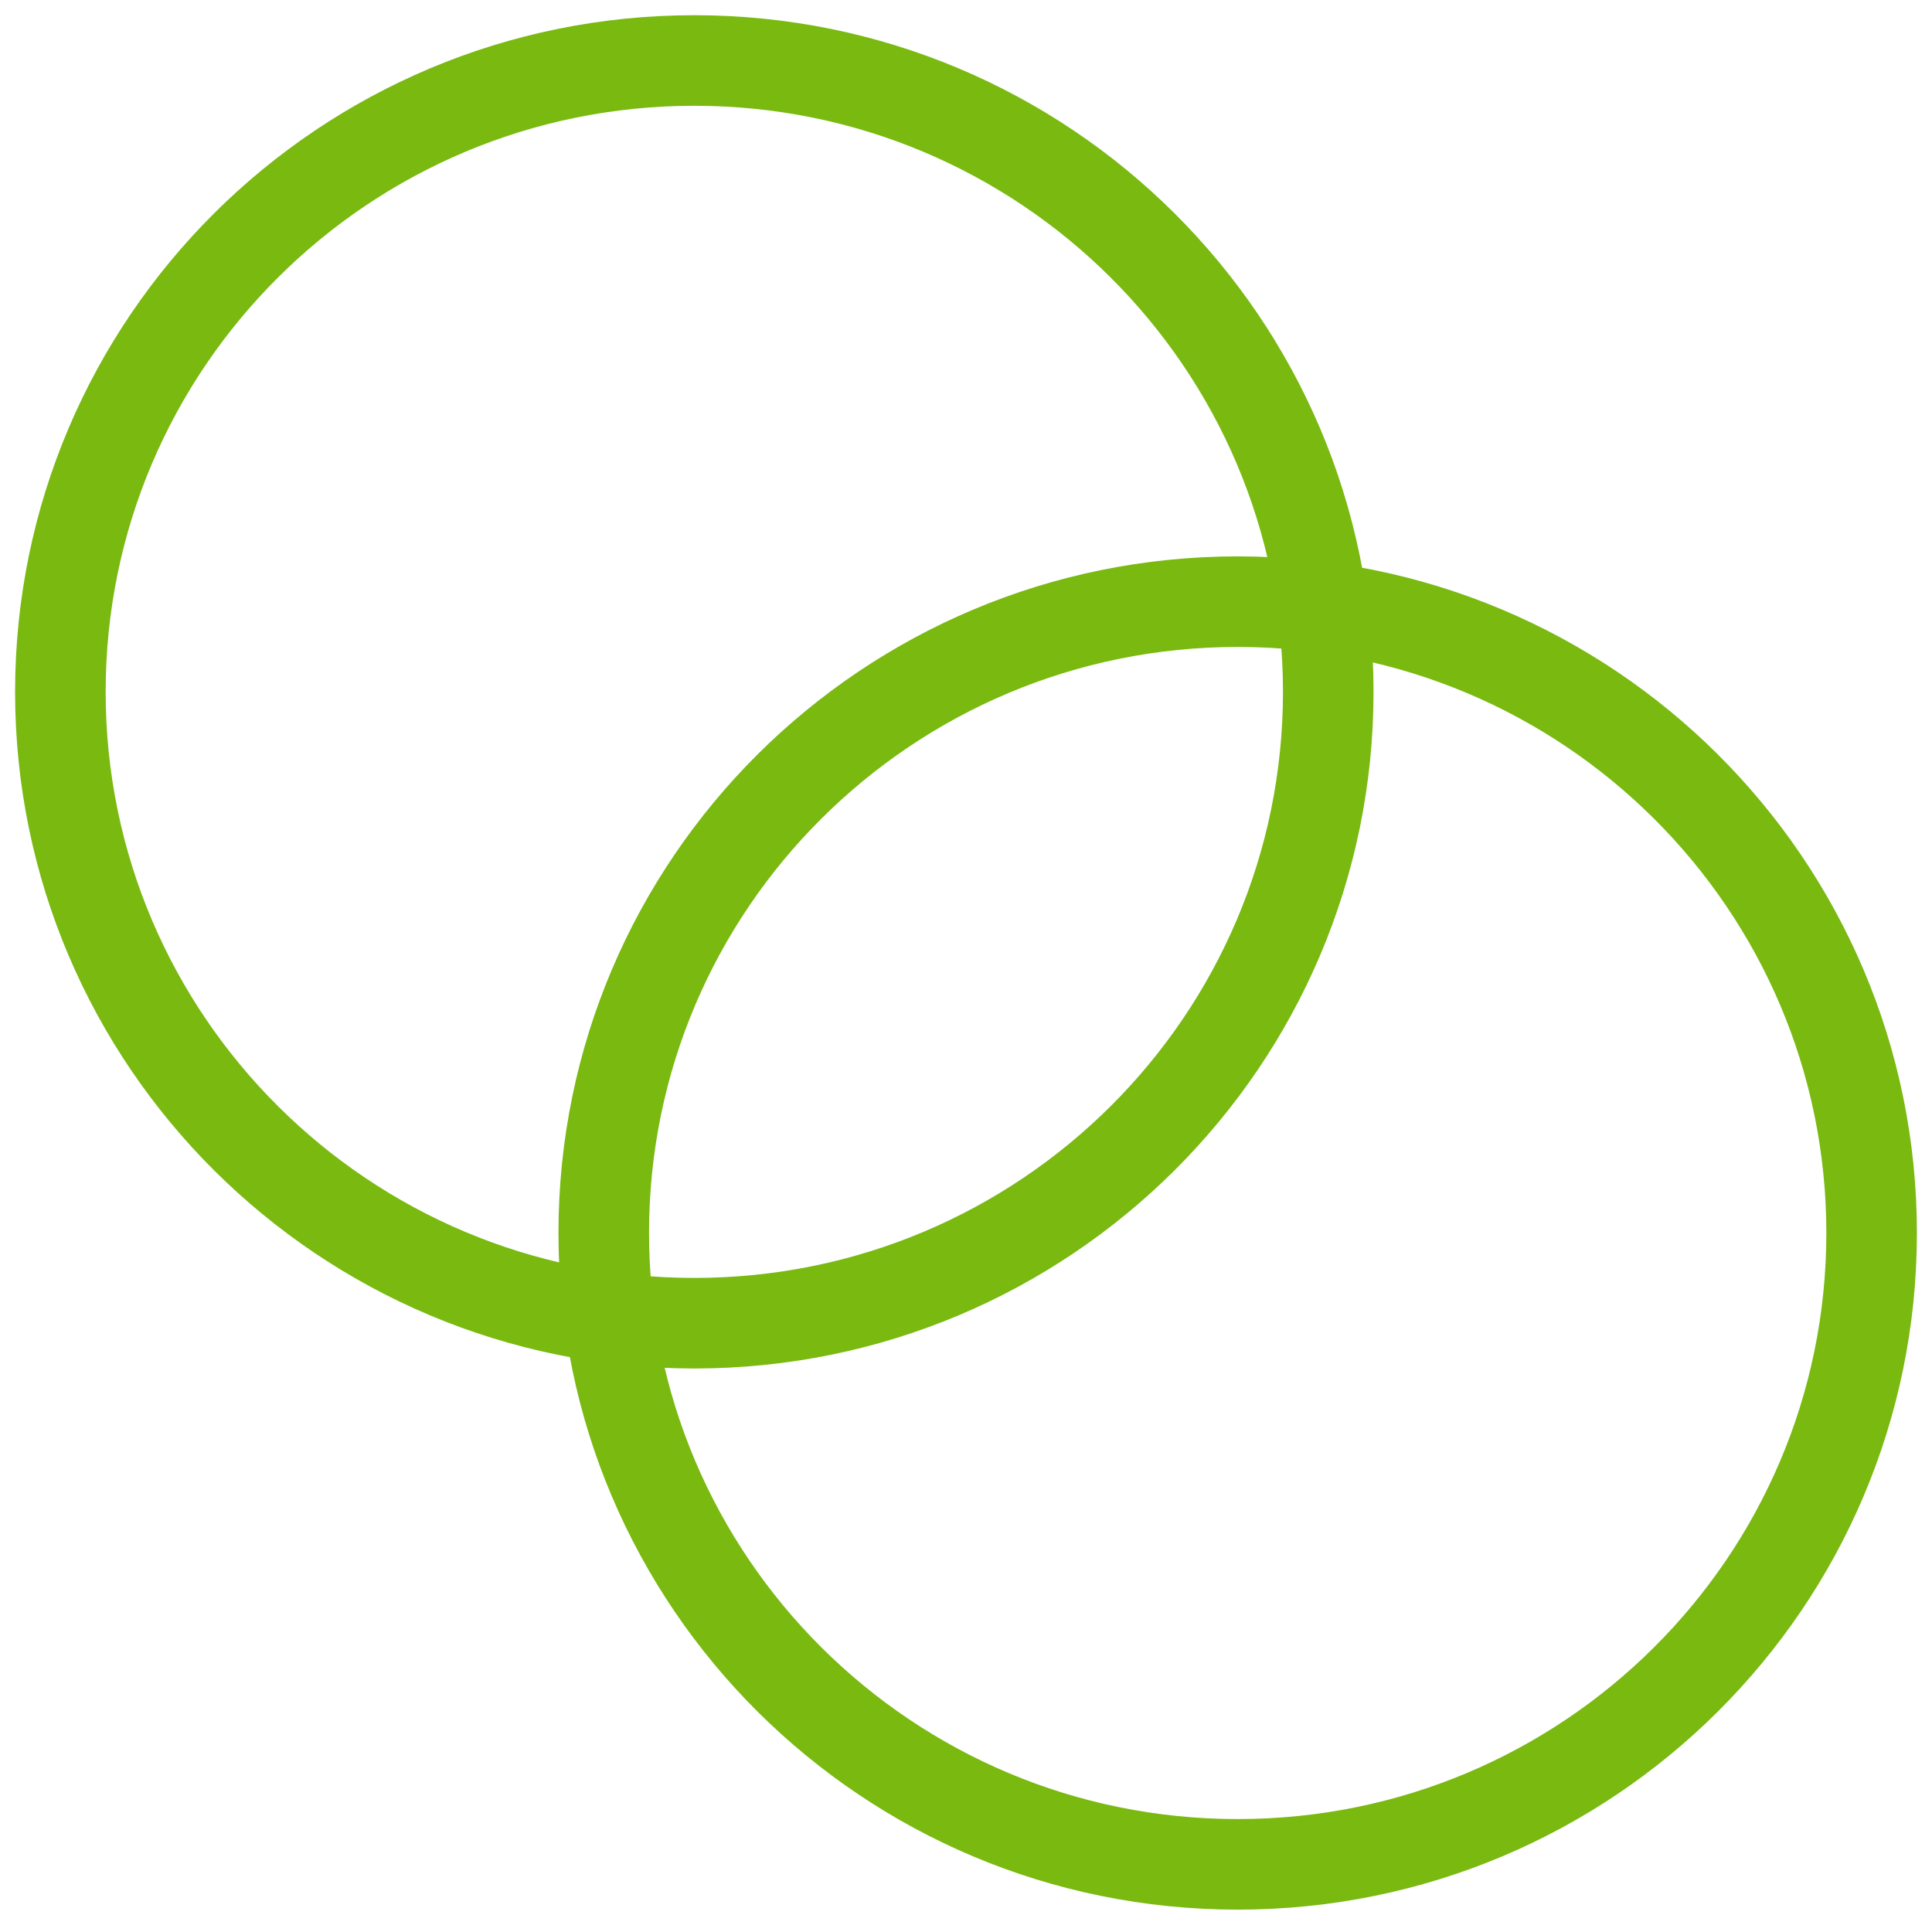 <svg width="64" height="64" viewBox="0 0 64 64" fill="none" xmlns="http://www.w3.org/2000/svg">
<g id="Group 246">
<path id="Vector" d="M23 43.833C34.598 43.833 44 34.469 44 22.919C44 11.368 34.598 2.004 23 2.004C11.402 2.004 2 11.368 2 22.919C2 34.469 11.402 43.833 23 43.833Z" stroke="#79B910" stroke-width="3" stroke-linecap="round" stroke-linejoin="round"/>
<path id="Vector_2" d="M41 61.759C52.598 61.759 62 52.396 62 40.845C62 29.294 52.598 19.931 41 19.931C29.402 19.931 20 29.294 20 40.845C20 52.396 29.402 61.759 41 61.759Z" stroke="#79B910" stroke-width="3" stroke-linecap="round" stroke-linejoin="round"/>
</g>
</svg>
